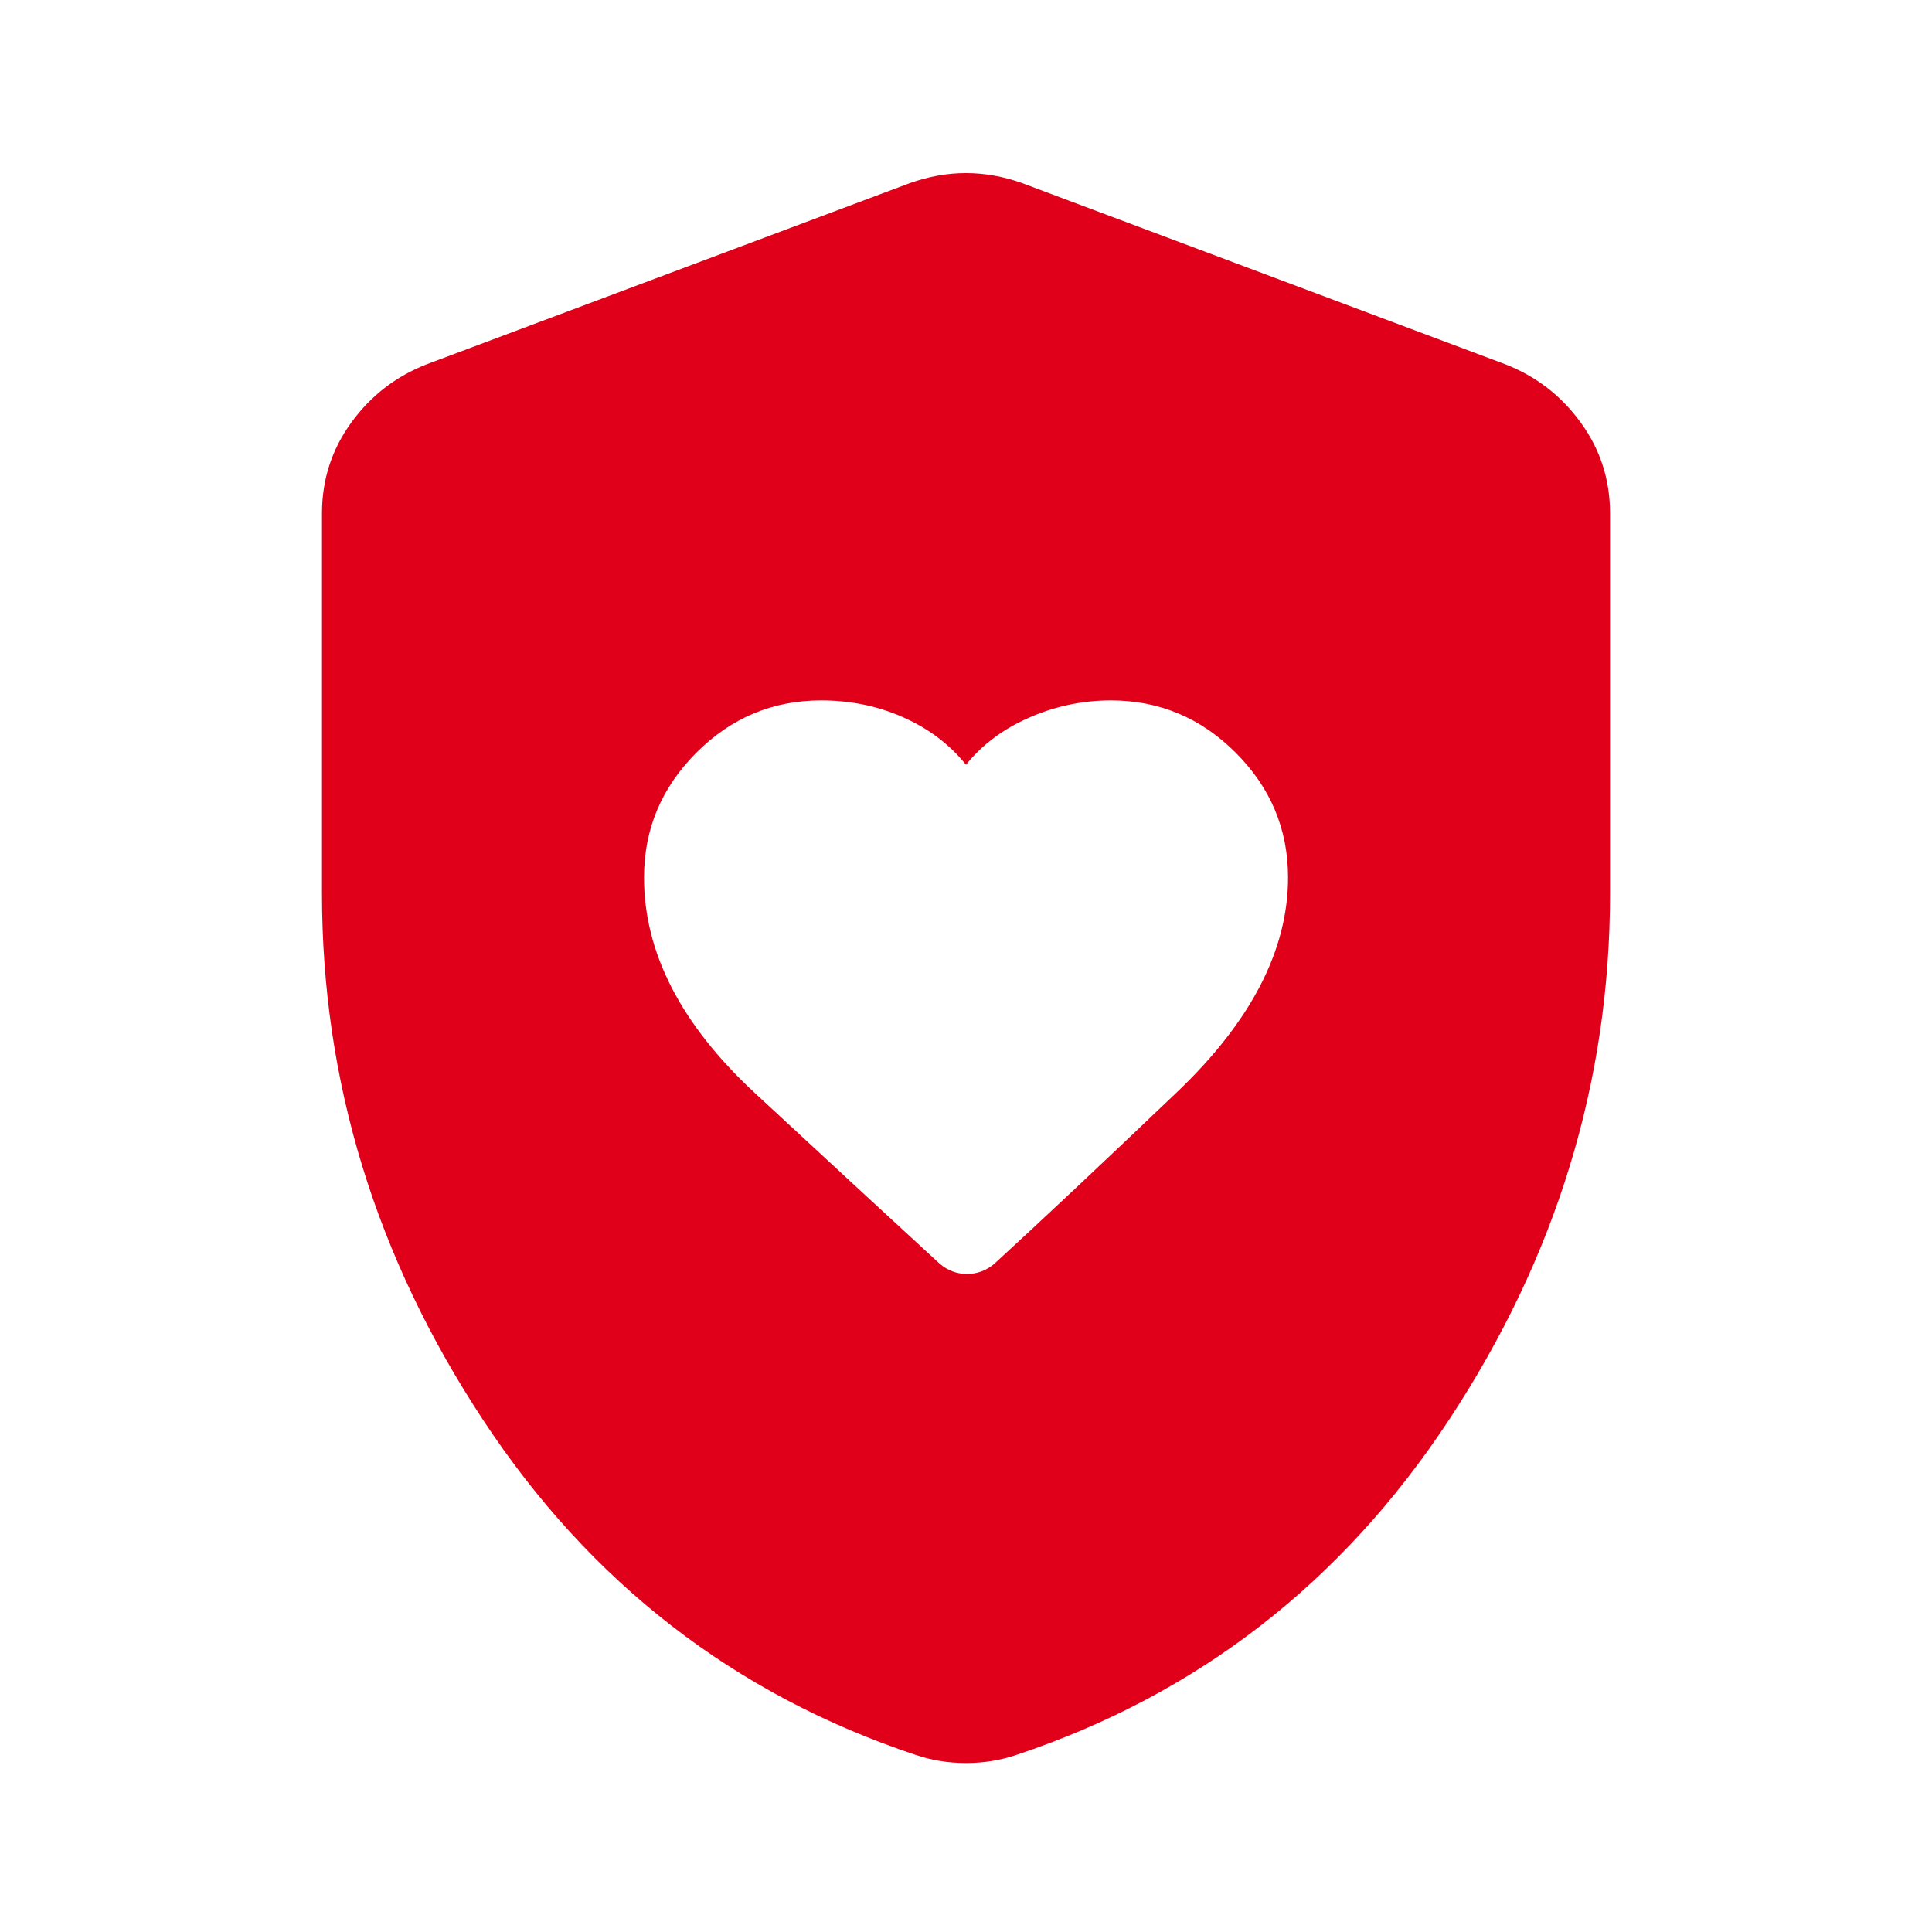<?xml version="1.0" encoding="UTF-8"?>
<svg xmlns="http://www.w3.org/2000/svg" width="32" height="32" viewBox="0 0 32 32" fill="none">
  <mask id="mask0_13492_8567" style="mask-type:alpha" maskUnits="userSpaceOnUse" x="0" y="0" width="32" height="32">
    <rect width="32" height="32" fill="#D9D9D9"/>
  </mask>
  <g mask="url(#mask0_13492_8567)">
    <path d="M10.667 14.534C10.667 15.778 11.278 16.967 12.5 18.101C13.722 19.234 14.745 20.178 15.567 20.934C15.7 21.045 15.85 21.101 16.017 21.101C16.183 21.101 16.334 21.045 16.467 20.934C17.267 20.201 18.278 19.25 19.5 18.084C20.722 16.917 21.334 15.734 21.334 14.534C21.334 13.734 21.045 13.045 20.467 12.467C19.889 11.889 19.2 11.601 18.4 11.601C17.933 11.601 17.483 11.695 17.05 11.884C16.617 12.073 16.267 12.334 16 12.667C15.733 12.334 15.389 12.073 14.967 11.884C14.545 11.695 14.089 11.601 13.6 11.601C12.8 11.601 12.111 11.889 11.534 12.467C10.956 13.045 10.667 13.734 10.667 14.534ZM16 29.201C15.845 29.201 15.7 29.189 15.567 29.167C15.434 29.145 15.3 29.112 15.167 29.067C12.167 28.067 9.778 26.217 8 23.517C6.222 20.817 5.333 17.912 5.333 14.8V8.501C5.333 7.945 5.495 7.445 5.817 7.001C6.139 6.556 6.556 6.234 7.067 6.034L15.067 3.034C15.378 2.923 15.689 2.867 16 2.867C16.311 2.867 16.622 2.923 16.933 3.034L24.933 6.034C25.445 6.234 25.861 6.556 26.183 7.001C26.506 7.445 26.667 7.945 26.667 8.501V14.8C26.667 17.912 25.778 20.817 24 23.517C22.222 26.217 19.834 28.067 16.834 29.067C16.7 29.112 16.567 29.145 16.433 29.167C16.3 29.189 16.156 29.201 16 29.201Z" fill="#E1001A"/>
  </g>
</svg>

